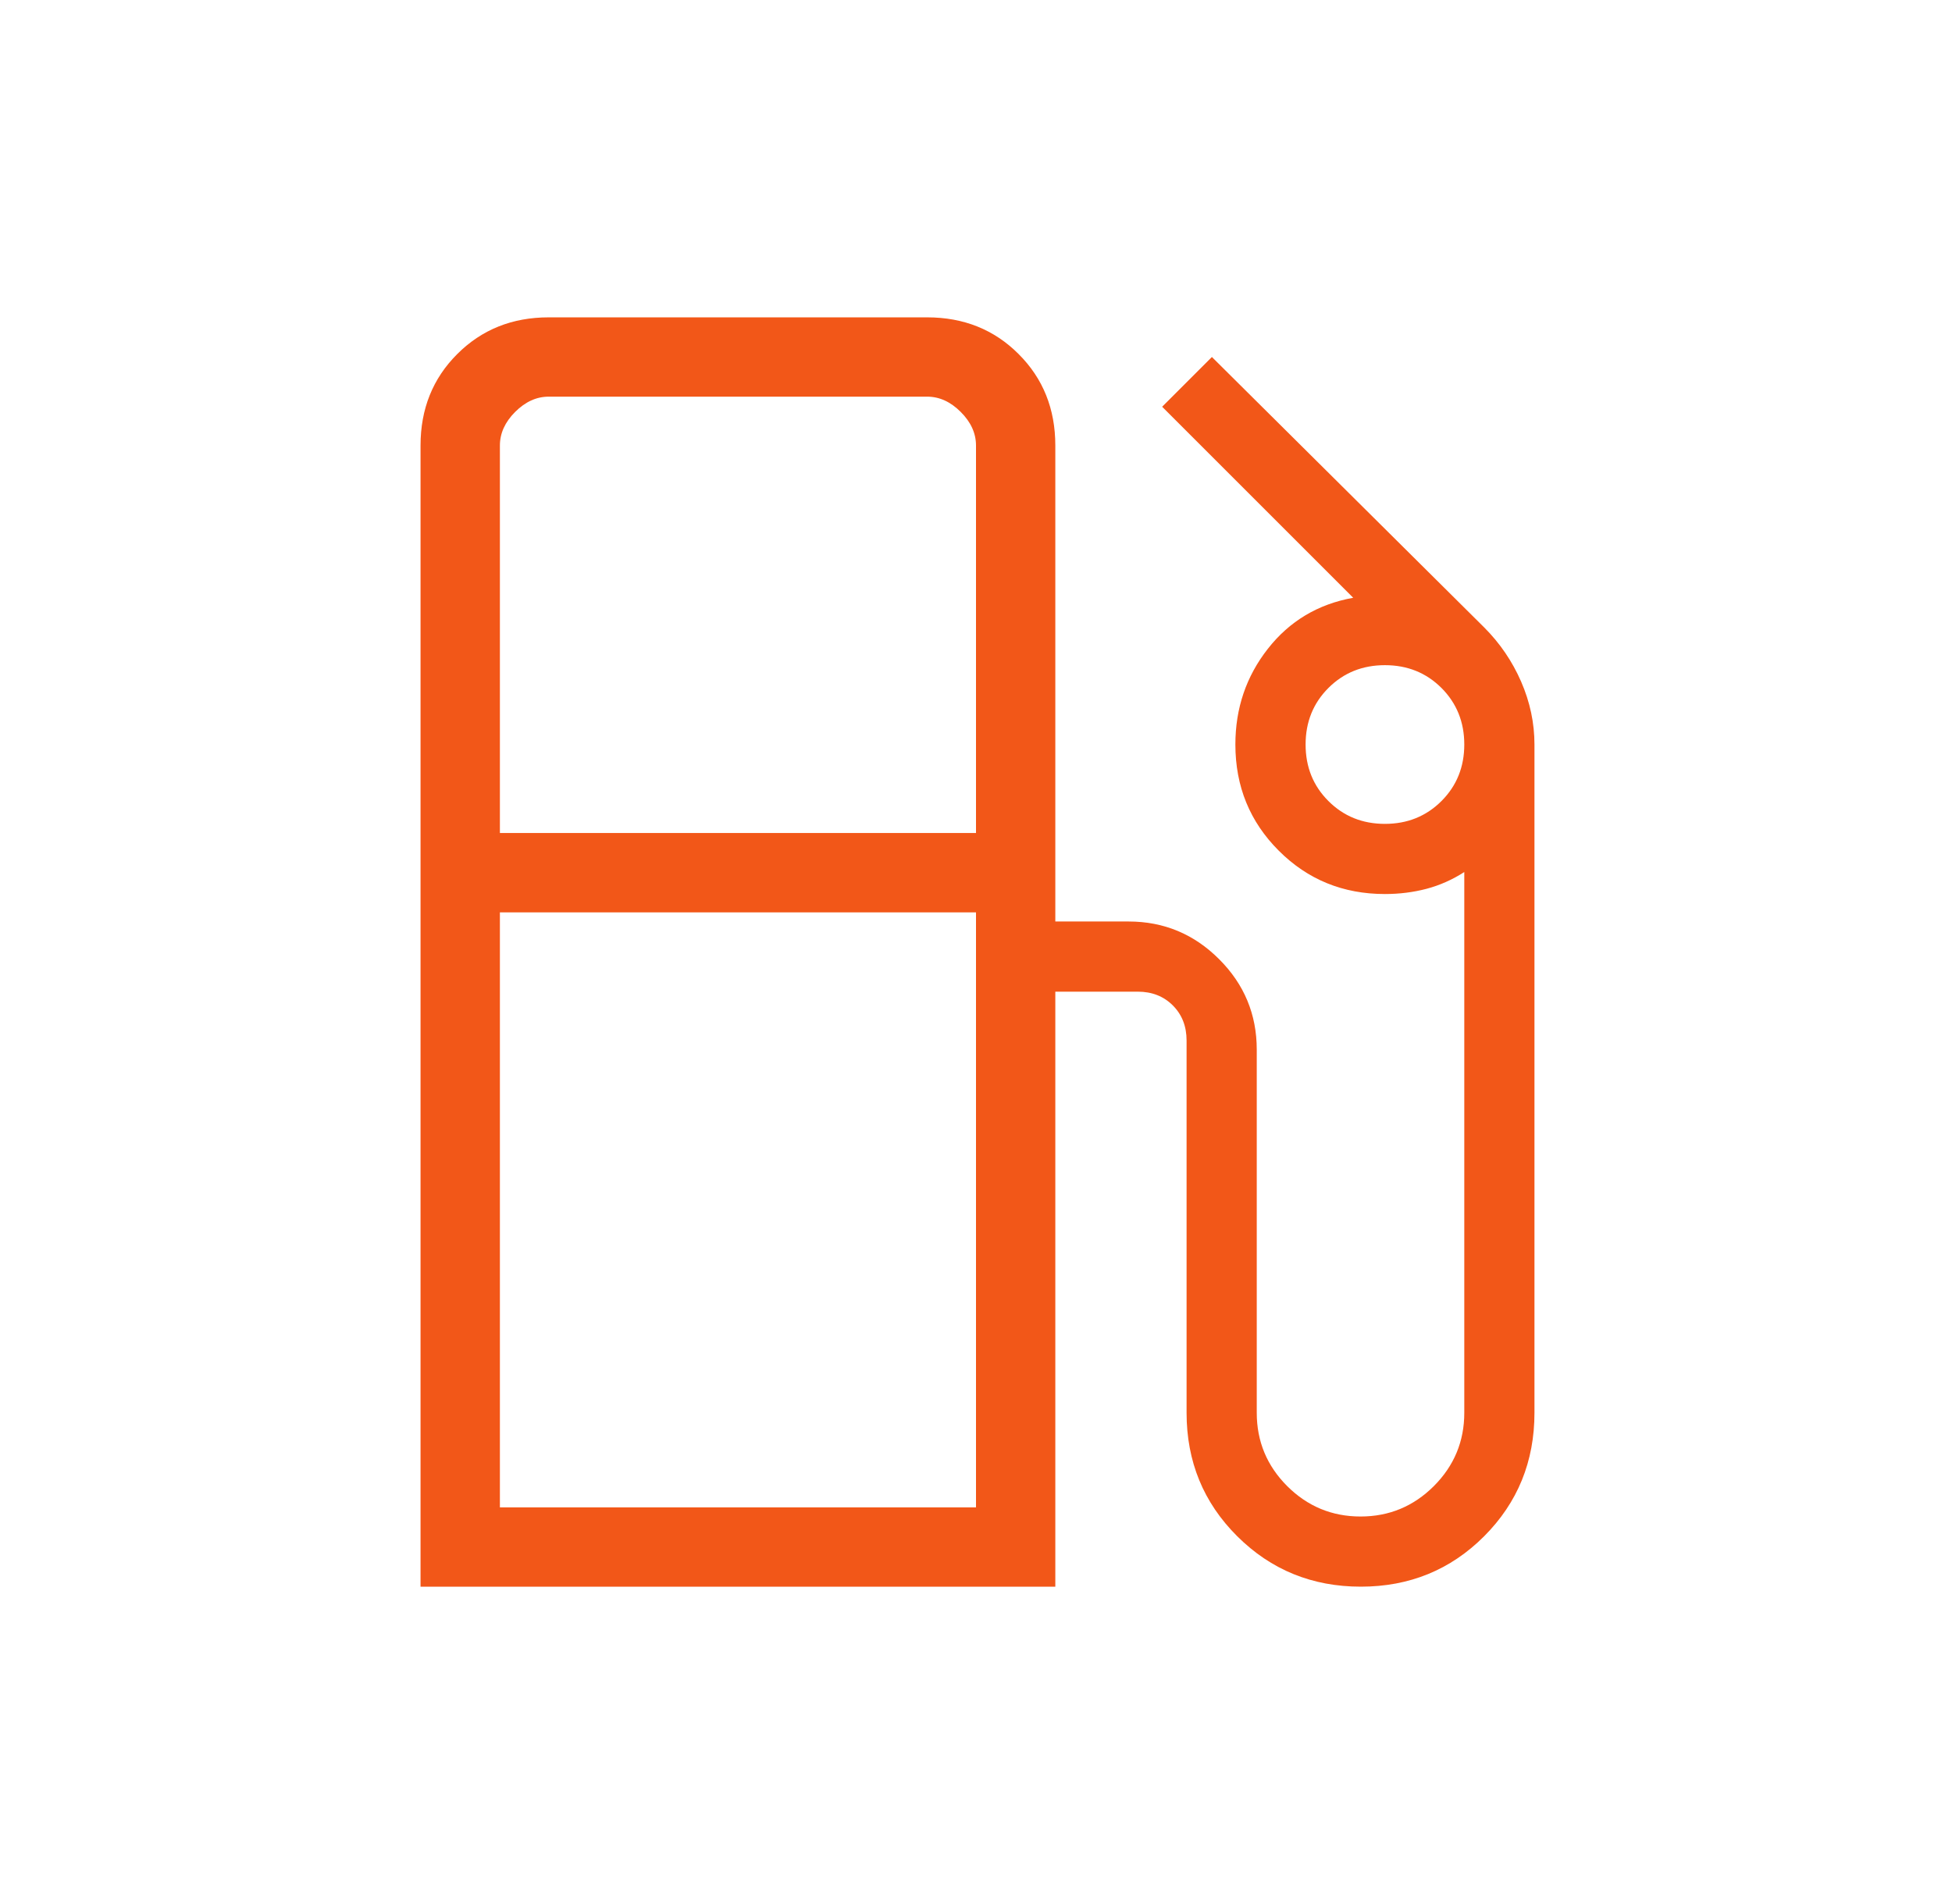 <svg width="41" height="40" viewBox="0 0 41 40" fill="none" xmlns="http://www.w3.org/2000/svg">
<mask id="mask0_2087_2545" style="mask-type:alpha" maskUnits="userSpaceOnUse" x="0" y="0" width="41" height="40">
<rect x="0.5" width="40" height="40" fill="#D9D9D9"/>
</mask>
<g mask="url(#mask0_2087_2545)">
<path d="M8.833 33.333V9.359C8.833 8.592 9.09 7.951 9.604 7.438C10.118 6.924 10.758 6.667 11.525 6.667H19.474C20.241 6.667 20.882 6.924 21.395 7.438C21.909 7.951 22.166 8.592 22.166 9.359V19.359H23.705C24.445 19.359 25.079 19.623 25.606 20.15C26.134 20.677 26.397 21.311 26.397 22.051V29.68C26.397 30.28 26.61 30.793 27.036 31.22C27.463 31.646 27.976 31.859 28.577 31.859C29.177 31.859 29.69 31.646 30.117 31.22C30.543 30.793 30.756 30.28 30.756 29.68V18.32C30.506 18.481 30.242 18.598 29.964 18.672C29.686 18.745 29.395 18.782 29.089 18.782C28.21 18.782 27.466 18.479 26.859 17.871C26.252 17.264 25.948 16.521 25.948 15.641C25.948 14.88 26.175 14.21 26.63 13.63C27.084 13.05 27.681 12.692 28.423 12.558L24.41 8.545L25.455 7.5L31.173 13.18C31.504 13.511 31.763 13.891 31.95 14.32C32.137 14.75 32.23 15.19 32.23 15.641V29.68C32.23 30.703 31.878 31.567 31.173 32.274C30.468 32.98 29.604 33.333 28.583 33.333C27.562 33.333 26.696 32.98 25.987 32.274C25.277 31.567 24.923 30.703 24.923 29.68V21.859C24.923 21.56 24.826 21.314 24.634 21.122C24.442 20.93 24.196 20.833 23.897 20.833H22.166V33.333H8.833ZM10.5 17.5H20.5V9.359C20.5 9.103 20.393 8.867 20.179 8.654C19.966 8.44 19.73 8.333 19.474 8.333H11.525C11.269 8.333 11.034 8.44 10.82 8.654C10.607 8.867 10.5 9.103 10.5 9.359V17.5ZM29.089 17.308C29.561 17.308 29.957 17.148 30.277 16.828C30.596 16.509 30.756 16.113 30.756 15.641C30.756 15.169 30.596 14.773 30.277 14.453C29.957 14.134 29.561 13.974 29.089 13.974C28.617 13.974 28.221 14.134 27.902 14.453C27.582 14.773 27.423 15.169 27.423 15.641C27.423 16.113 27.582 16.509 27.902 16.828C28.221 17.148 28.617 17.308 29.089 17.308ZM10.5 31.667H20.5V19.167H10.5V31.667Z" fill="#F25718"/>
</g>
</svg>
